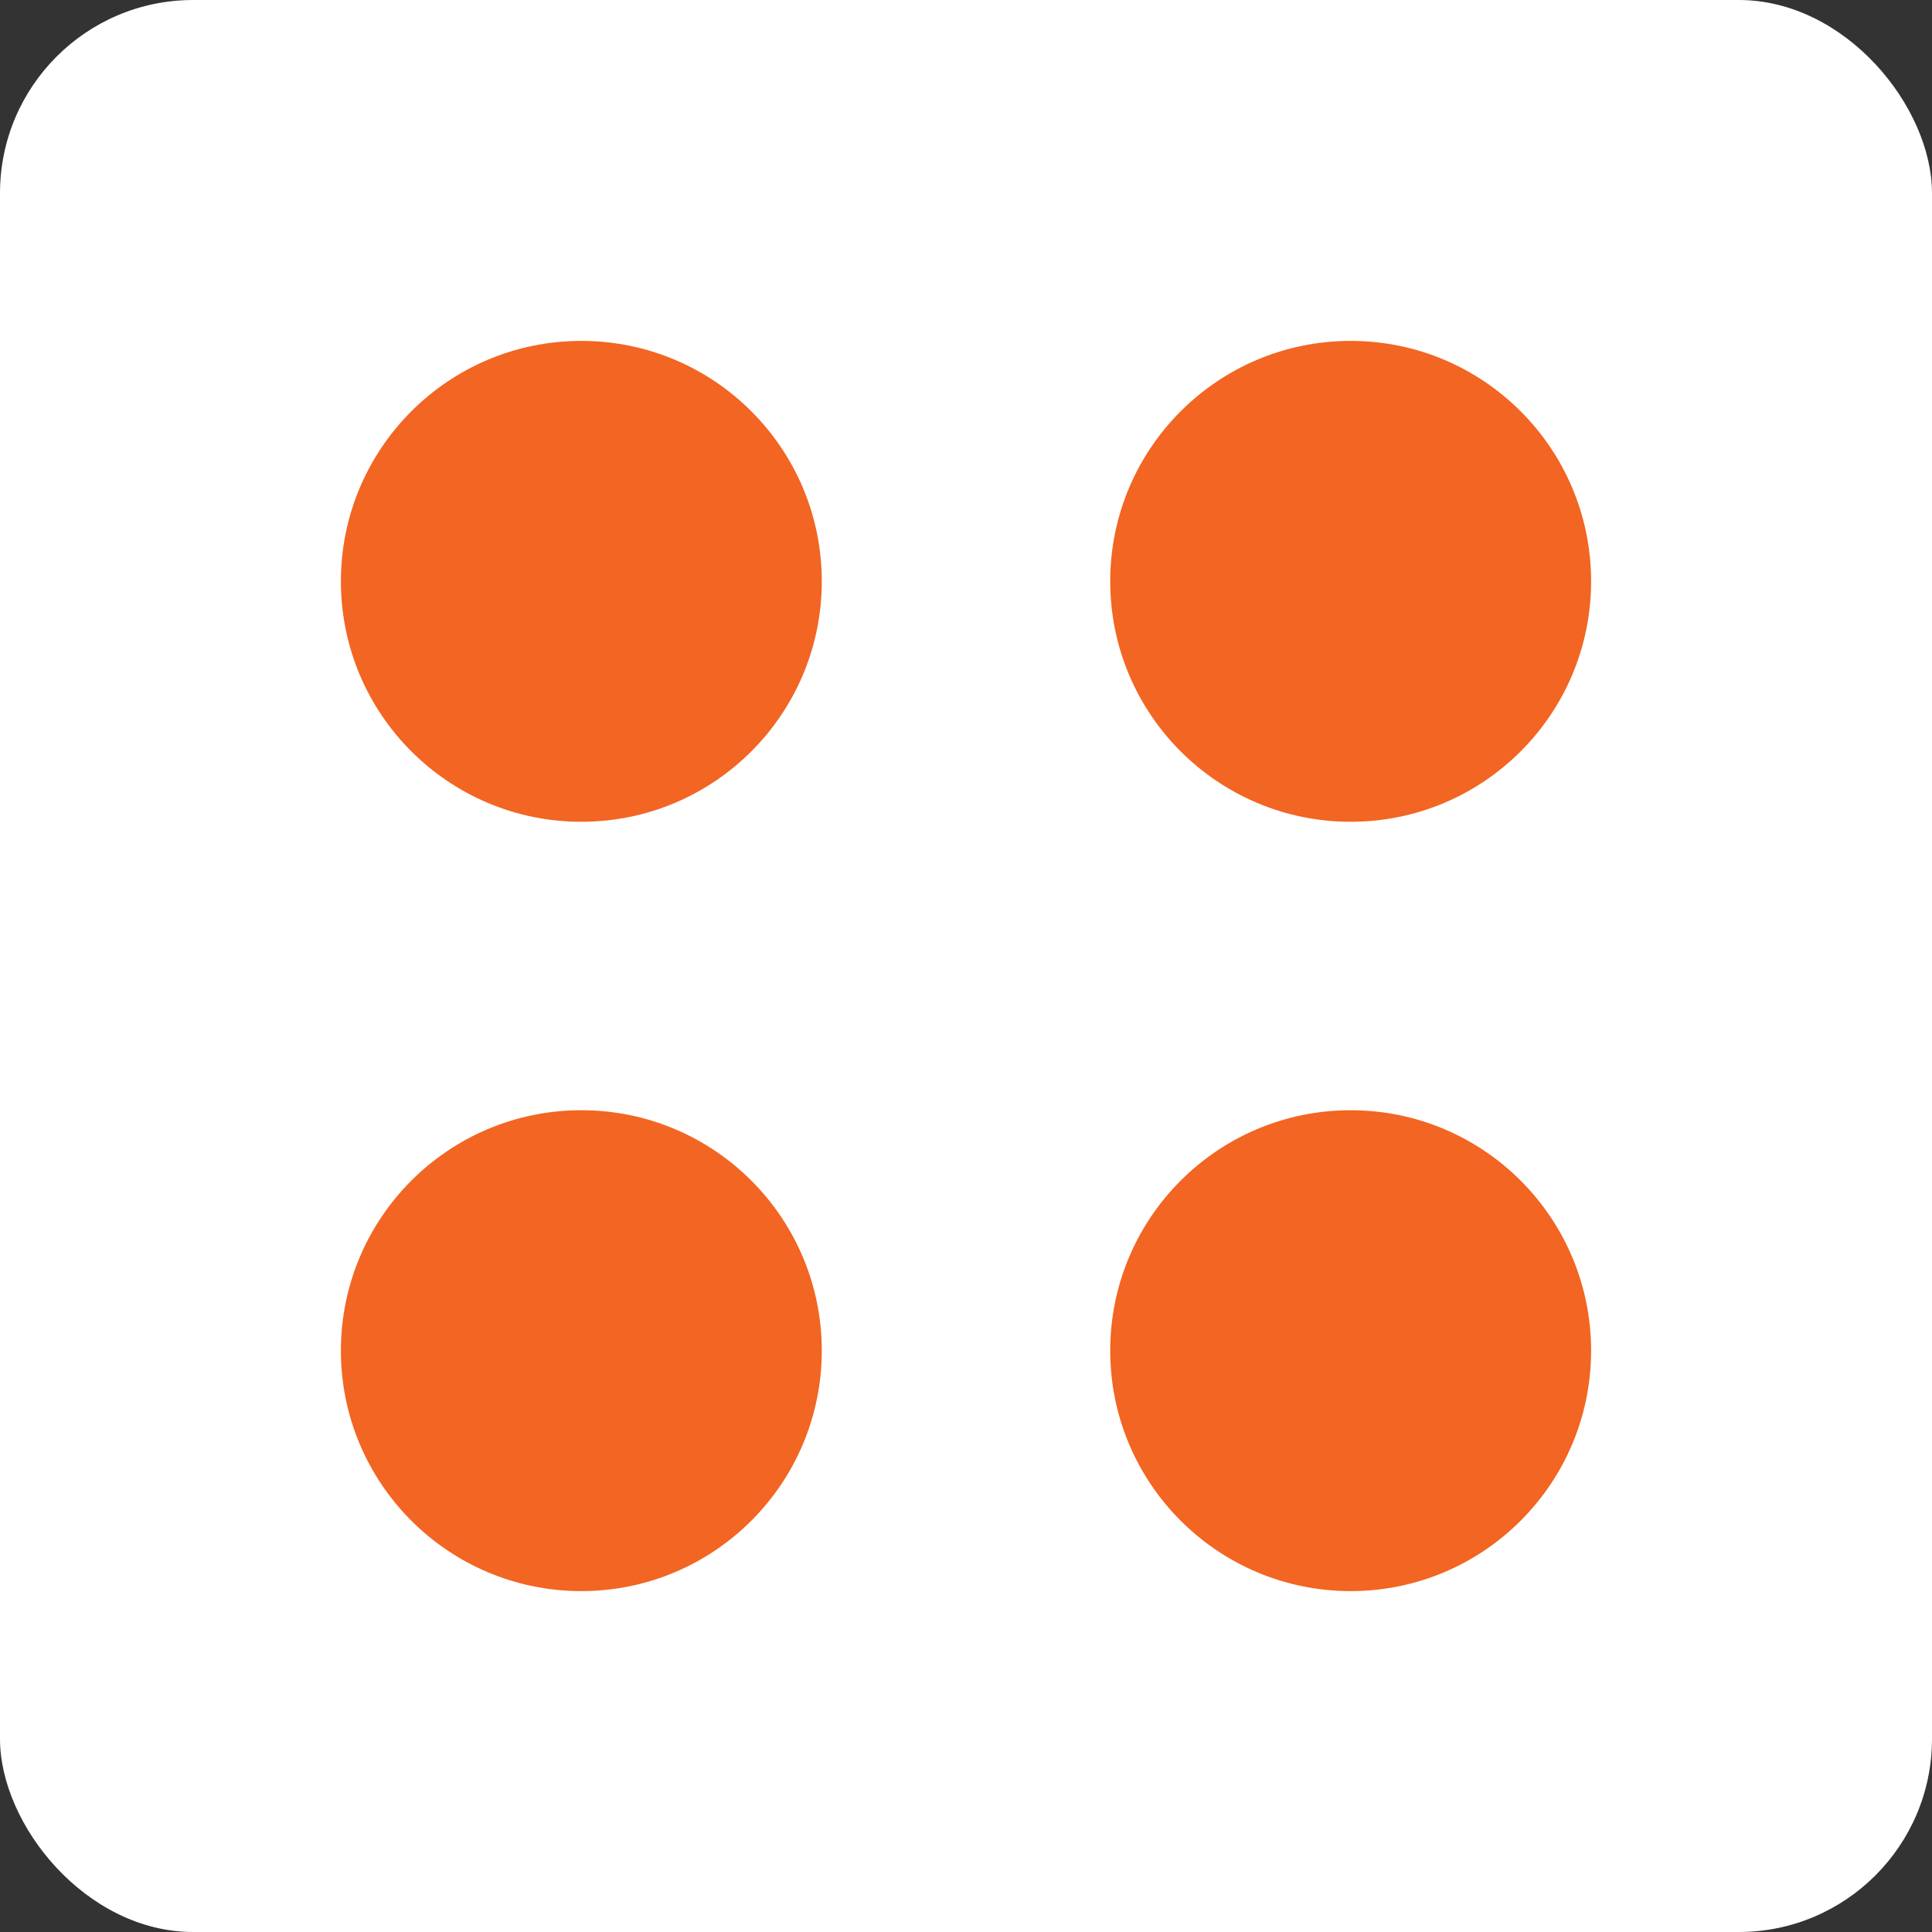 <svg width="20" height="20" viewBox="0 0 20 20" fill="none" xmlns="http://www.w3.org/2000/svg">
<rect x="0" y="0" width="20" height="20" fill="#333333" stroke="none"/>
<rect width="20" height="20" rx="2" fill="white"/>
<circle cx="6.018" cy="6.018" r="2.489" fill="#F26522"/>
<circle cx="6.018" cy="13.982" r="2.489" fill="#F26522"/>
<circle cx="13.982" cy="6.018" r="2.489" fill="#F26522"/>
<circle cx="13.982" cy="13.982" r="2.489" fill="#F26522"/>
</svg>
